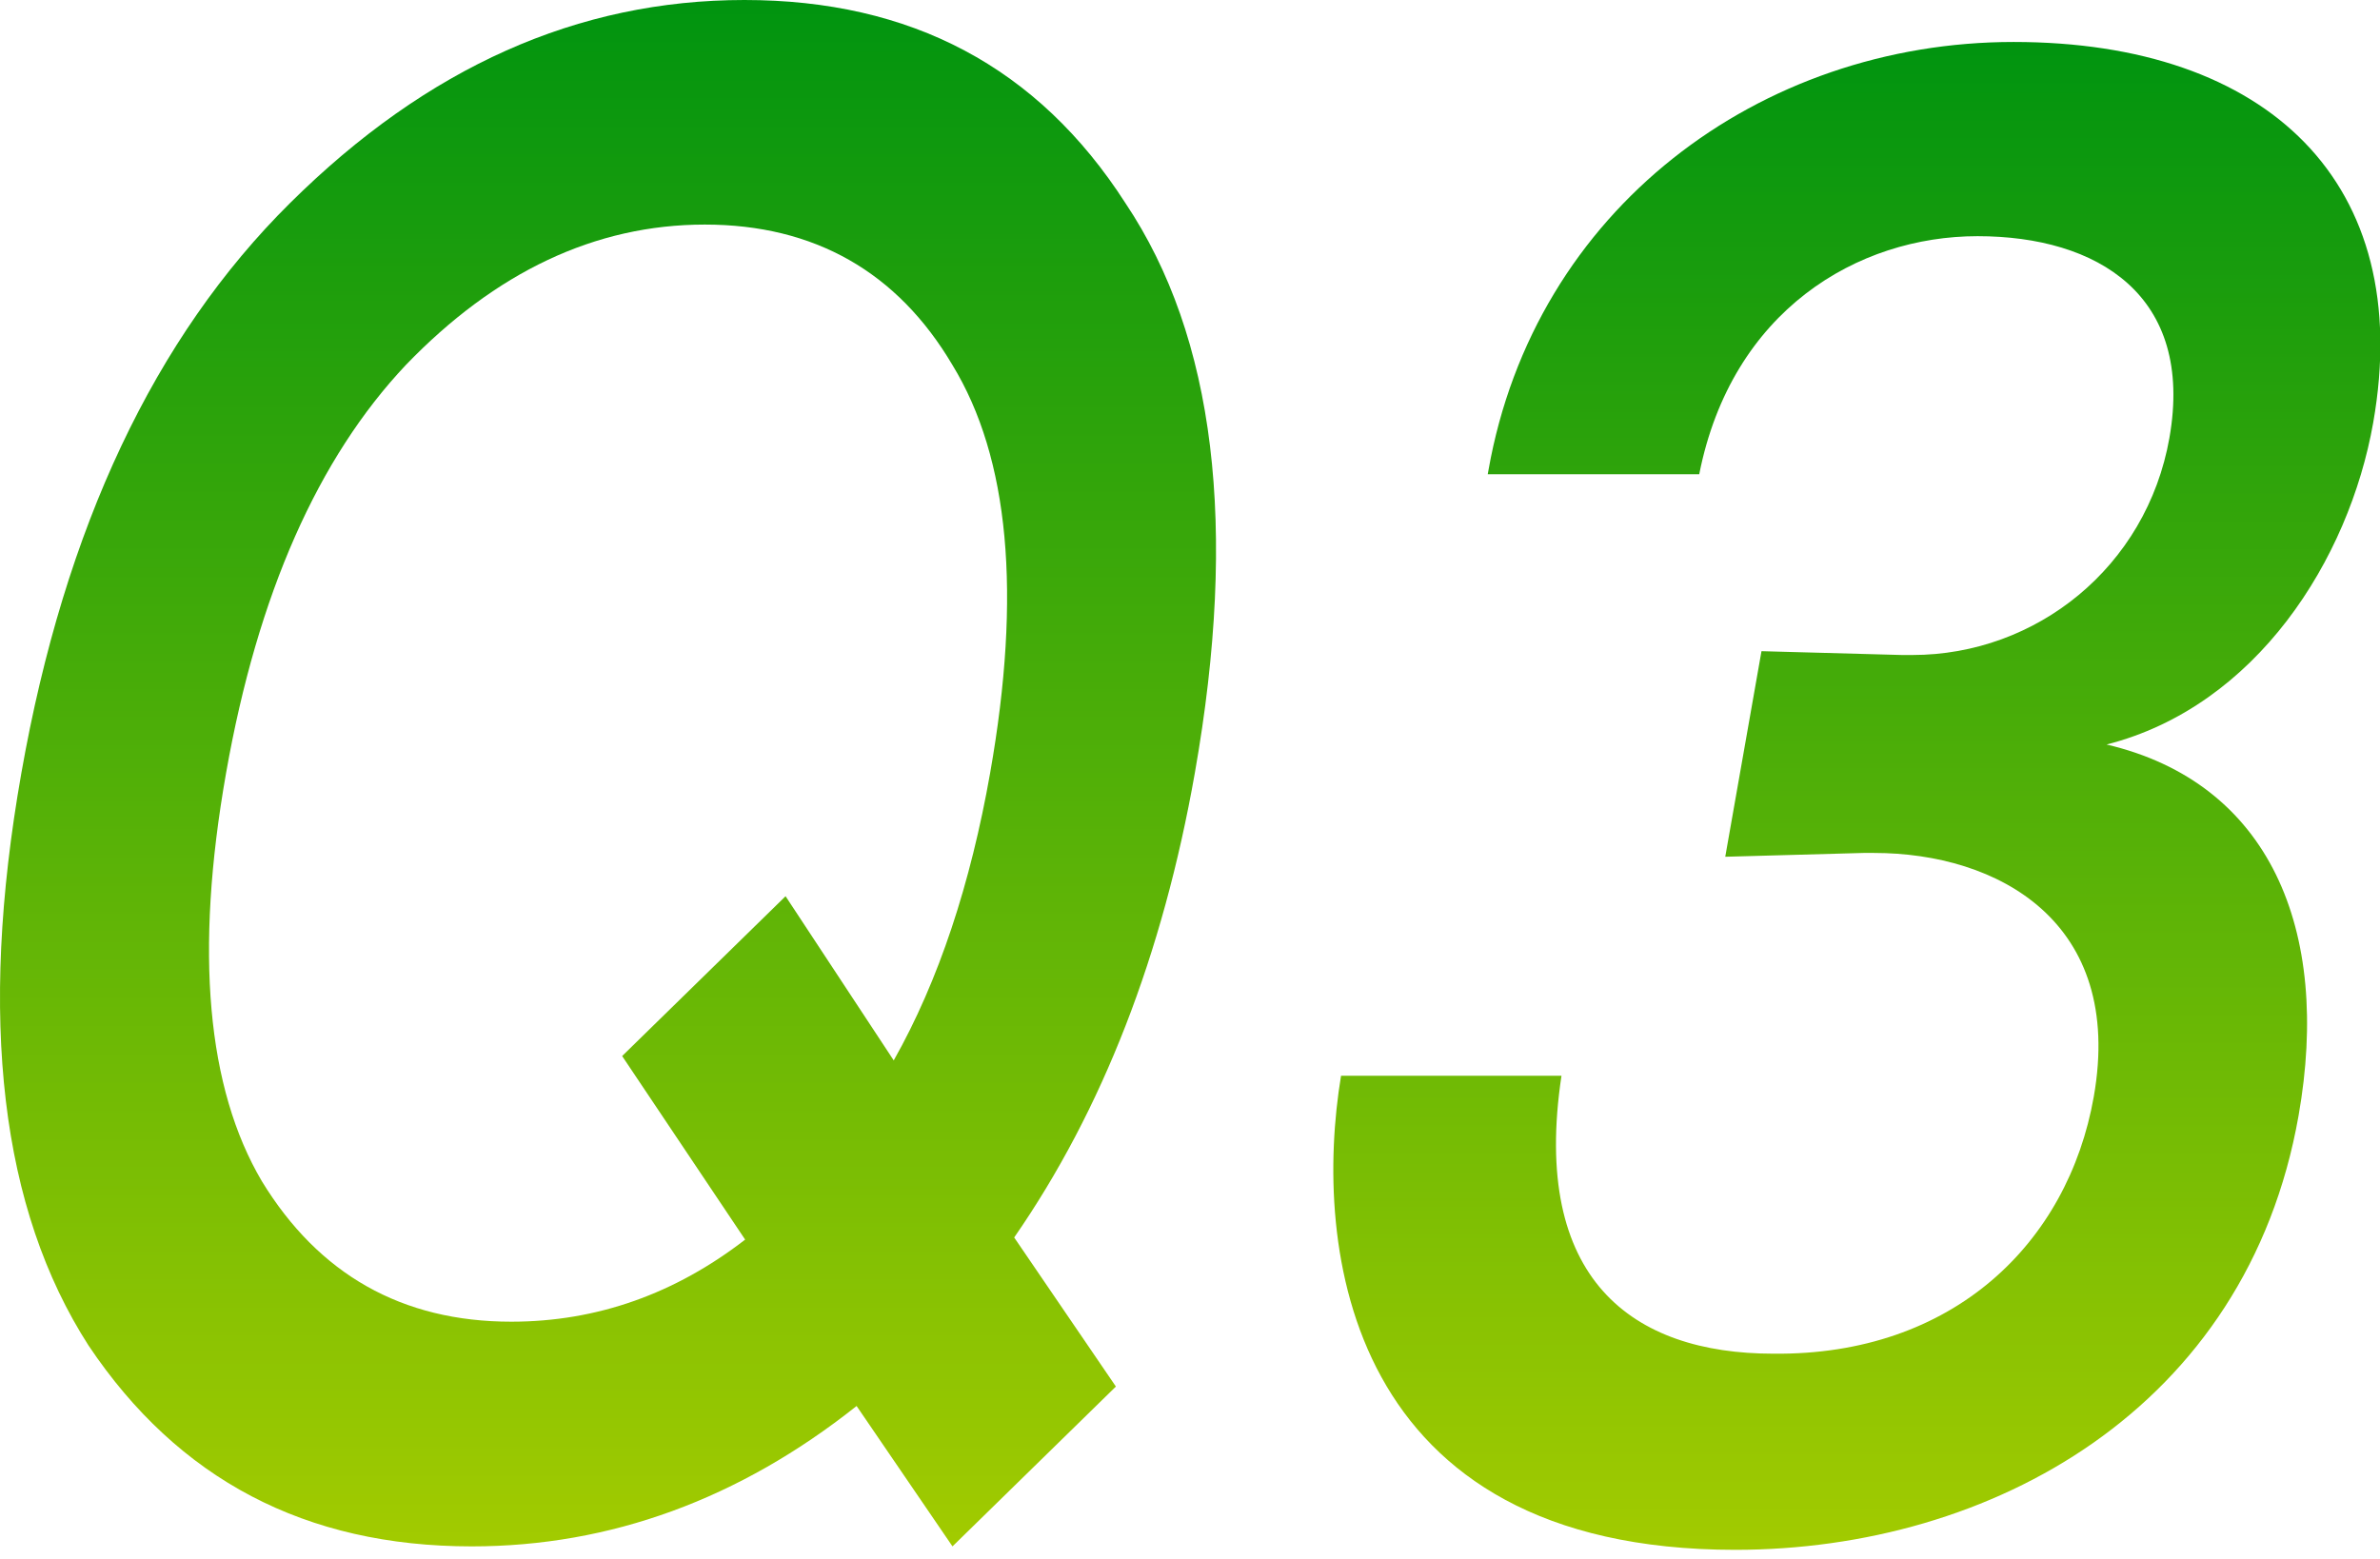 <svg width="58" height="38" viewBox="0 0 58 38" fill="none" xmlns="http://www.w3.org/2000/svg">
<g clip-path="url(#clip0_815_14386)">
<path d="M24.716 30.165L27.194 33.798L23.212 37.694L20.875 34.272C18.025 36.536 14.881 37.694 11.496 37.694C7.442 37.694 4.344 36.062 2.158 32.798C0.025 29.481 -0.539 24.847 0.52 18.847C1.578 12.845 3.775 8.213 7.069 4.949C10.414 1.632 14.088 0 18.142 0C22.196 0 25.294 1.632 27.425 4.949C29.611 8.213 30.175 12.845 29.117 18.847C28.337 23.27 26.867 27.059 24.715 30.165H24.716ZM15.161 25.742L19.144 21.846L21.78 25.848C22.881 23.9 23.655 21.53 24.129 18.845C24.9 14.475 24.593 11.16 23.21 8.896C21.872 6.632 19.849 5.474 17.176 5.474C14.502 5.474 12.072 6.632 9.891 8.896C7.755 11.16 6.279 14.477 5.509 18.845C4.738 23.215 5.046 26.53 6.382 28.794C7.765 31.058 9.788 32.217 12.461 32.217C14.555 32.217 16.457 31.532 18.159 30.216L15.161 25.741V25.742Z" fill="url(#paint0_linear_815_14386)"/>
<path d="M36.256 11.559C36.261 11.528 36.267 11.497 36.273 11.465C37.394 5.106 42.883 1.023 49.072 1.023C55.261 1.023 58.865 4.458 57.834 10.305C57.244 13.646 54.982 17.219 51.337 18.148C55.3 19.077 56.818 22.651 56.015 27.197C54.755 34.344 48.52 37.778 42.288 37.778C32.793 37.778 31.988 30.399 32.681 26.222H38.053C37.305 31.189 39.78 32.997 43.217 32.997C47.592 33.043 50.395 30.305 51.025 26.732C51.777 22.462 48.678 20.791 45.67 20.791H45.412L42.044 20.884L42.927 15.873L46.347 15.966H46.606C49.614 15.966 52.31 13.831 52.868 10.675C53.481 7.195 51.113 5.757 48.192 5.757C45.271 5.757 42.2 7.567 41.41 11.559H36.254H36.256Z" fill="url(#paint1_linear_815_14386)"/>
</g>
<defs>
<linearGradient id="paint0_linear_815_14386" x1="14.817" y1="0" x2="14.817" y2="37.694" gradientUnits="userSpaceOnUse">
<stop stop-color="#00940F"/>
<stop offset="1" stop-color="#A2CB00"/>
</linearGradient>
<linearGradient id="paint1_linear_815_14386" x1="45.25" y1="1.023" x2="45.25" y2="37.778" gradientUnits="userSpaceOnUse">
<stop stop-color="#00940F"/>
<stop offset="1" stop-color="#A2CB00"/>
</linearGradient>
<clipPath id="clip0_815_14386">
<rect width="58" height="37.781" fill="white"/>
</clipPath>
</defs>
</svg>
